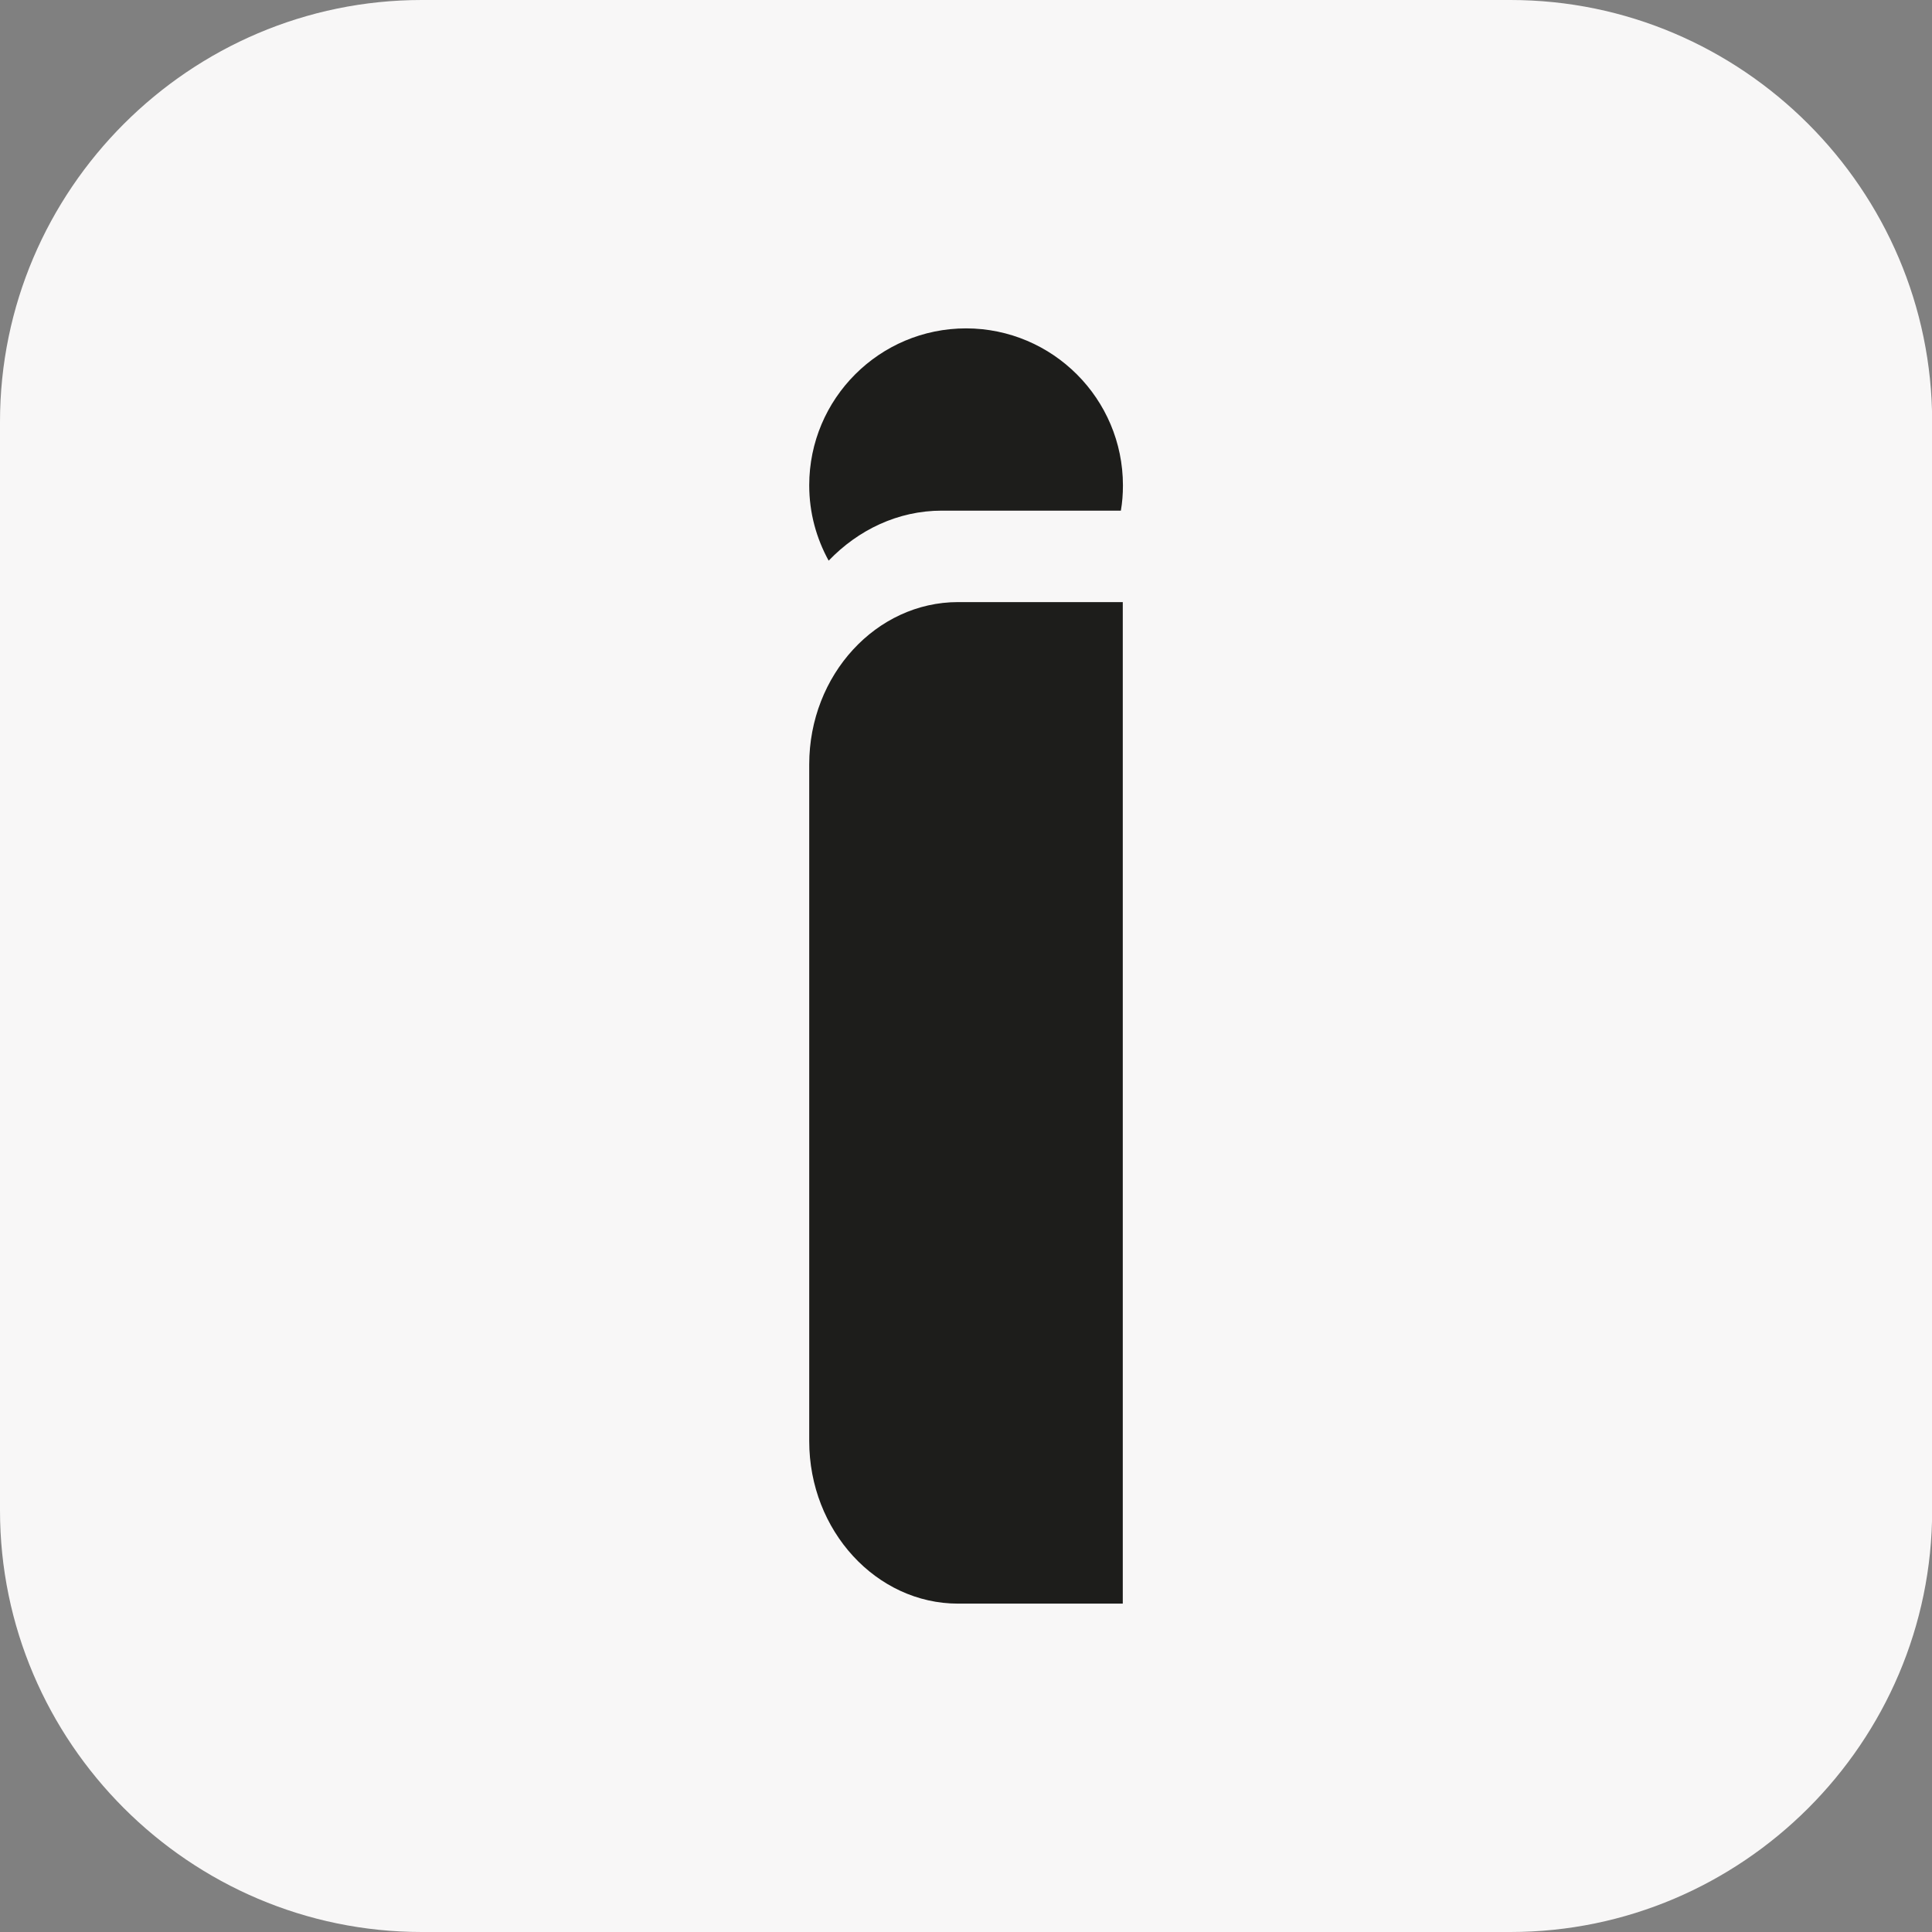 <svg xmlns="http://www.w3.org/2000/svg" xmlns:xlink="http://www.w3.org/1999/xlink" id="Layer_1" x="0px" y="0px" viewBox="0 0 121.26 121.26" style="enable-background:new 0 0 121.26 121.26;" xml:space="preserve"><rect x="0" y="0" width="121.26" height="121.26" fill="#808080" stroke="none"/><style type="text/css">	.st0{fill:#F8F7F7;}	.st1{fill:#1D1D1B;}</style><g>	<path class="st0" d="M26.47,121.26H94.8c14.56,0,26.47-11.91,26.47-26.47V26.47C121.26,11.91,109.35,0,94.8,0H26.47  C11.91,0,0,11.91,0,26.47V94.8C0,109.35,11.91,121.26,26.47,121.26z"></path>	<g>		<path class="st1" d="M70.48,30.47c0,0.54-0.04,1.07-0.13,1.58H59.11c-2.75,0-5.25,1.21-7.1,3.14c-0.77-1.4-1.22-3-1.22-4.73   c0-5.44,4.41-9.85,9.85-9.85C66.07,20.62,70.48,25.03,70.48,30.47z"></path>		<path class="st1" d="M60.13,37.79h10.34v62.86H60.13c-5.12,0-9.34-4.57-9.34-10.2V47.98C50.79,42.35,55.01,37.79,60.13,37.79z"></path>	</g></g></svg>